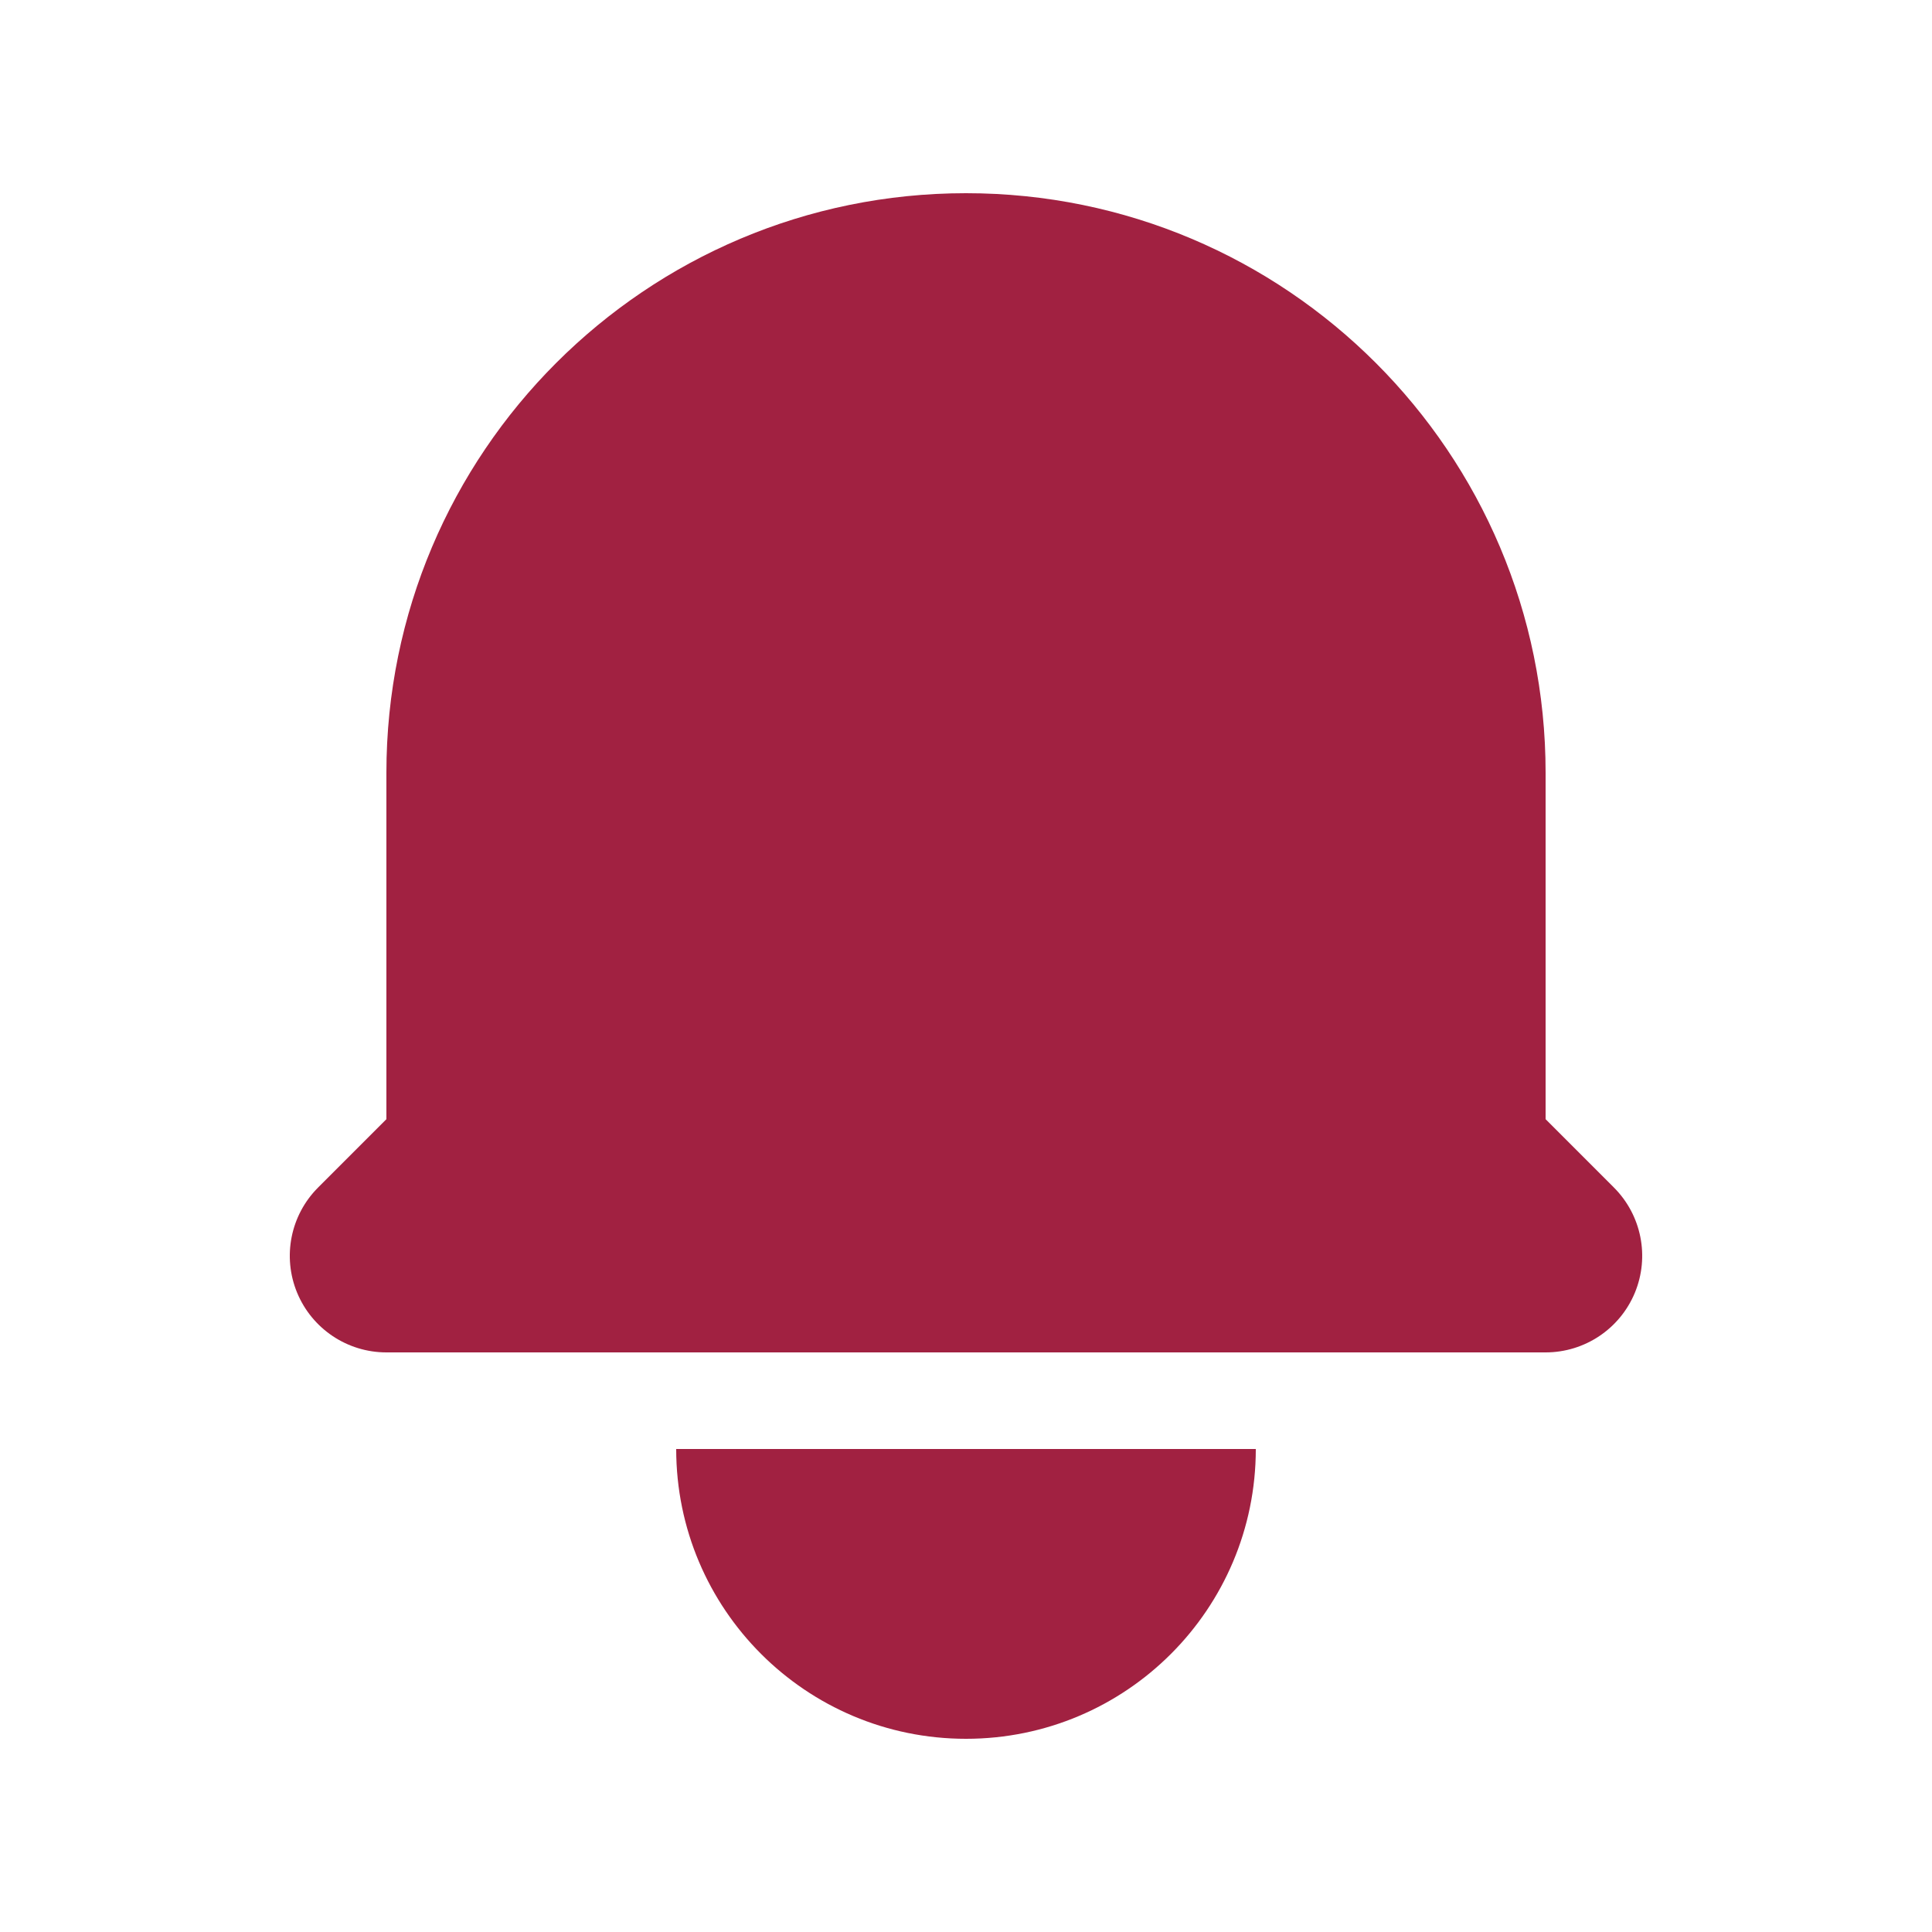 <svg width="60" height="60" viewBox="0 0 60 60" fill="none" xmlns="http://www.w3.org/2000/svg">
<path d="M30 6C20.059 6 12 14.059 12 24V34.757L9.879 36.879C9.021 37.737 8.764 39.027 9.228 40.148C9.693 41.269 10.787 42 12 42H48C49.214 42 50.307 41.269 50.772 40.148C51.236 39.027 50.979 37.737 50.121 36.879L48 34.757V24C48 14.059 39.941 6 30 6Z" fill="#A12141"/>
<path d="M30 54C25.029 54 21 49.971 21 45H39C39 49.971 34.971 54 30 54Z" fill="#A12141"/>
</svg>
